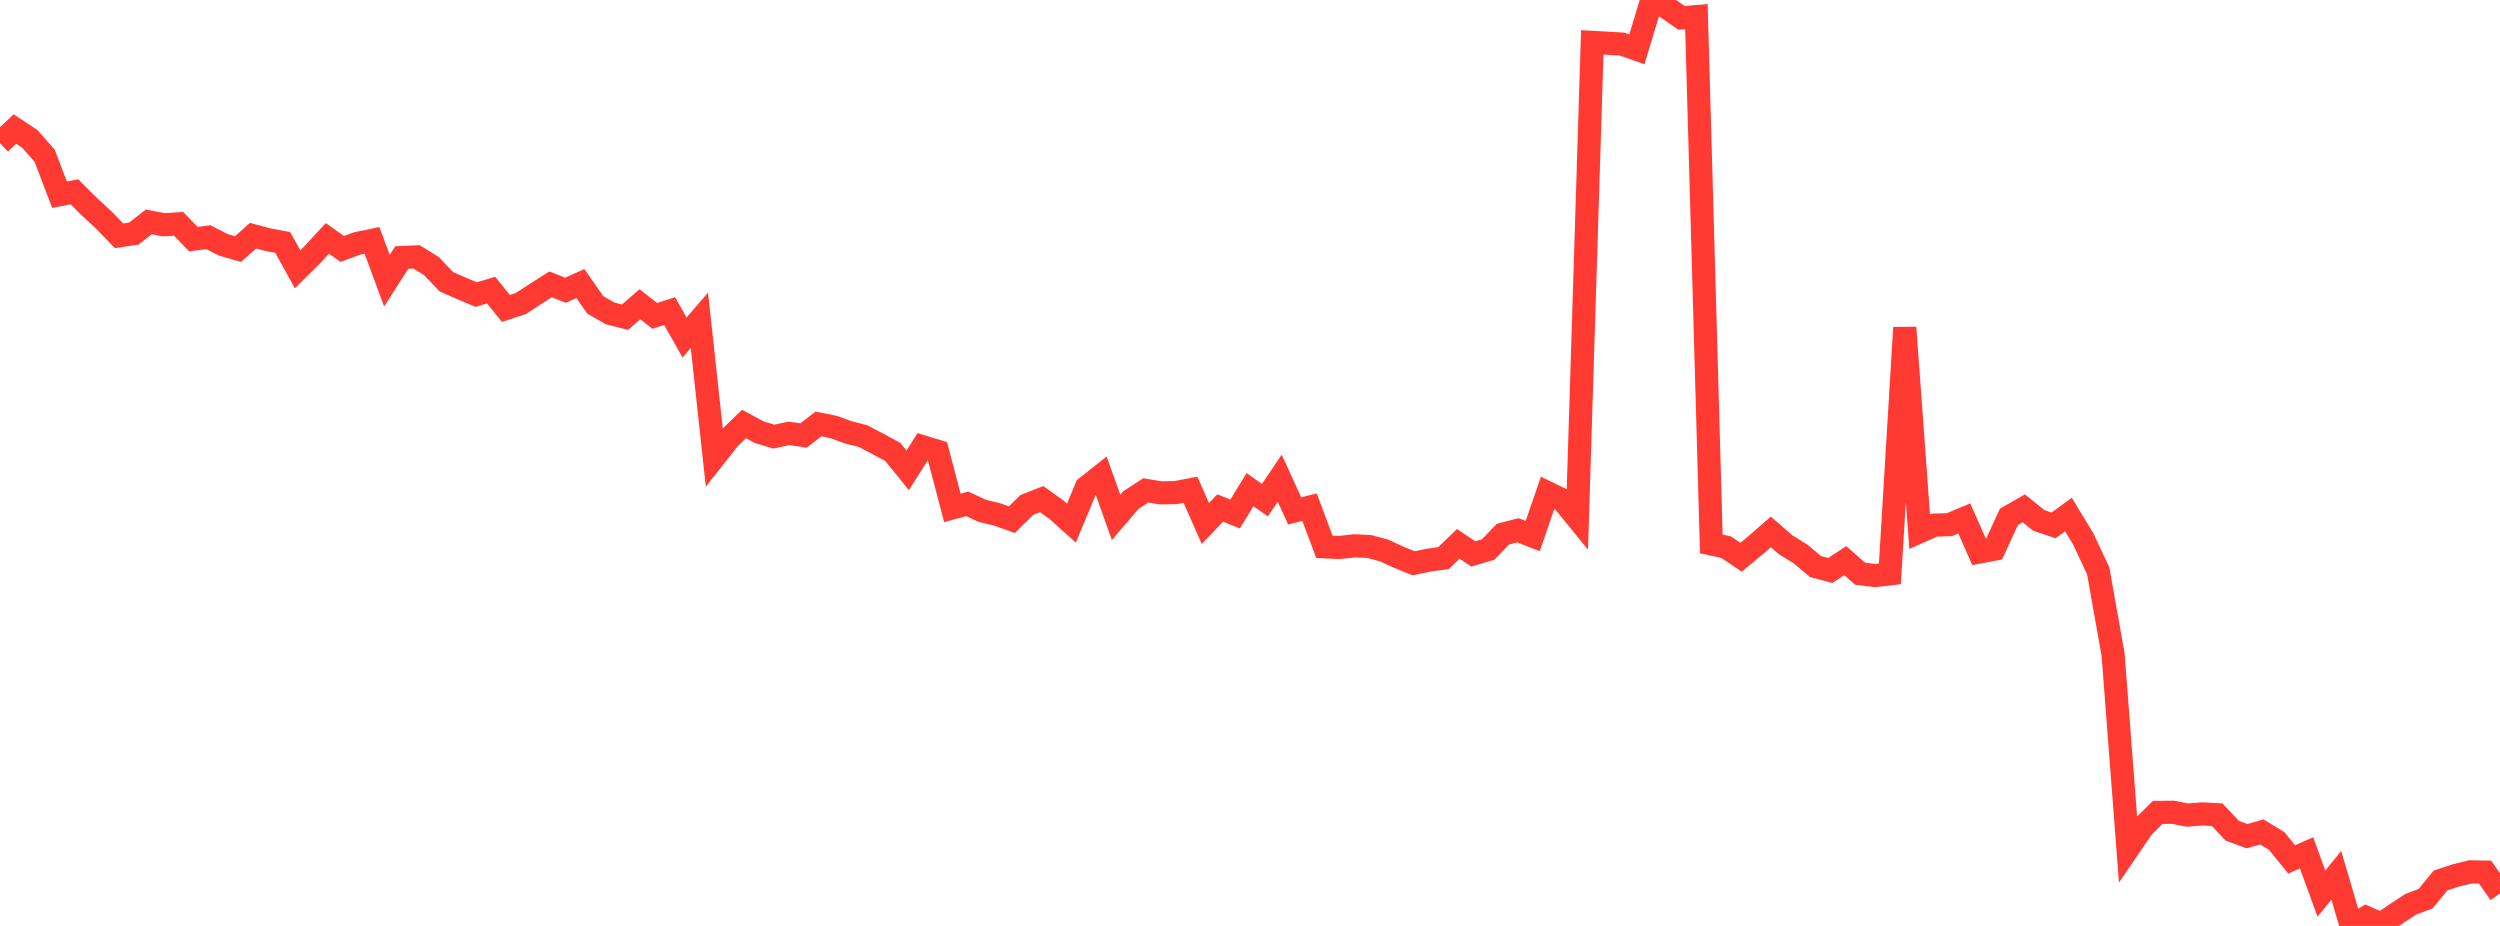 <?xml version="1.0" standalone="no"?>
<!DOCTYPE svg PUBLIC "-//W3C//DTD SVG 1.1//EN" "http://www.w3.org/Graphics/SVG/1.1/DTD/svg11.dtd">

<svg width="135" height="50" viewBox="0 0 135 50" preserveAspectRatio="none" 
  xmlns="http://www.w3.org/2000/svg"
  xmlns:xlink="http://www.w3.org/1999/xlink">


<polyline points="0.0, 7.727 0.804, 6.967 1.607, 7.497 2.411, 8.41 3.214, 10.514 4.018, 10.357 4.821, 11.158 5.625, 11.9 6.429, 12.734 7.232, 12.611 8.036, 11.981 8.839, 12.137 9.643, 12.087 10.446, 12.913 11.25, 12.807 12.054, 13.22 12.857, 13.449 13.661, 12.727 14.464, 12.941 15.268, 13.093 16.071, 14.542 16.875, 13.745 17.679, 12.873 18.482, 13.441 19.286, 13.147 20.089, 12.981 20.893, 15.158 21.696, 13.907 22.5, 13.872 23.304, 14.375 24.107, 15.218 24.911, 15.569 25.714, 15.907 26.518, 15.665 27.321, 16.656 28.125, 16.39 28.929, 15.865 29.732, 15.357 30.536, 15.675 31.339, 15.311 32.143, 16.463 32.946, 16.923 33.75, 17.129 34.554, 16.428 35.357, 17.058 36.161, 16.799 36.964, 18.225 37.768, 17.296 38.571, 24.692 39.375, 23.671 40.179, 22.894 40.982, 23.332 41.786, 23.578 42.589, 23.402 43.393, 23.515 44.196, 22.895 45.0, 23.053 45.804, 23.344 46.607, 23.55 47.411, 23.972 48.214, 24.407 49.018, 25.399 49.821, 24.125 50.625, 24.371 51.429, 27.427 52.232, 27.209 53.036, 27.584 53.839, 27.777 54.643, 28.063 55.446, 27.269 56.25, 26.952 57.054, 27.529 57.857, 28.249 58.661, 26.316 59.464, 25.683 60.268, 27.937 61.071, 27.001 61.875, 26.481 62.679, 26.615 63.482, 26.6 64.286, 26.448 65.089, 28.269 65.893, 27.431 66.696, 27.759 67.5, 26.441 68.304, 27.008 69.107, 25.823 69.911, 27.589 70.714, 27.386 71.518, 29.527 72.321, 29.565 73.125, 29.475 73.929, 29.509 74.732, 29.722 75.536, 30.092 76.339, 30.417 77.143, 30.25 77.946, 30.139 78.75, 29.366 79.554, 29.912 80.357, 29.675 81.161, 28.842 81.964, 28.636 82.768, 28.947 83.571, 26.611 84.375, 27.001 85.179, 27.989 85.982, 2.288 86.786, 2.333 87.589, 2.38 88.393, 2.664 89.196, 0.0 90.0, 0.404 90.804, 0.966 91.607, 0.896 92.411, 29.371 93.214, 29.549 94.018, 30.091 94.821, 29.426 95.625, 28.724 96.429, 29.42 97.232, 29.917 98.036, 30.594 98.839, 30.806 99.643, 30.275 100.446, 30.981 101.25, 31.079 102.054, 30.985 102.857, 17.69 103.661, 28.711 104.464, 28.356 105.268, 28.33 106.071, 27.995 106.875, 29.81 107.679, 29.657 108.482, 27.908 109.286, 27.45 110.089, 28.101 110.893, 28.372 111.696, 27.785 112.5, 29.113 113.304, 30.827 114.107, 35.35 114.911, 45.837 115.714, 44.66 116.518, 43.871 117.321, 43.862 118.125, 44.015 118.929, 43.951 119.732, 43.996 120.536, 44.856 121.339, 45.154 122.143, 44.924 122.946, 45.418 123.75, 46.409 124.554, 46.052 125.357, 48.254 126.161, 47.265 126.964, 50.0 127.768, 49.543 128.571, 49.898 129.375, 49.359 130.179, 48.832 130.982, 48.529 131.786, 47.548 132.589, 47.282 133.393, 47.081 134.196, 47.094 135.0, 48.246" fill="none" stroke="#ff3a33" stroke-width="1.25"/>

</svg>